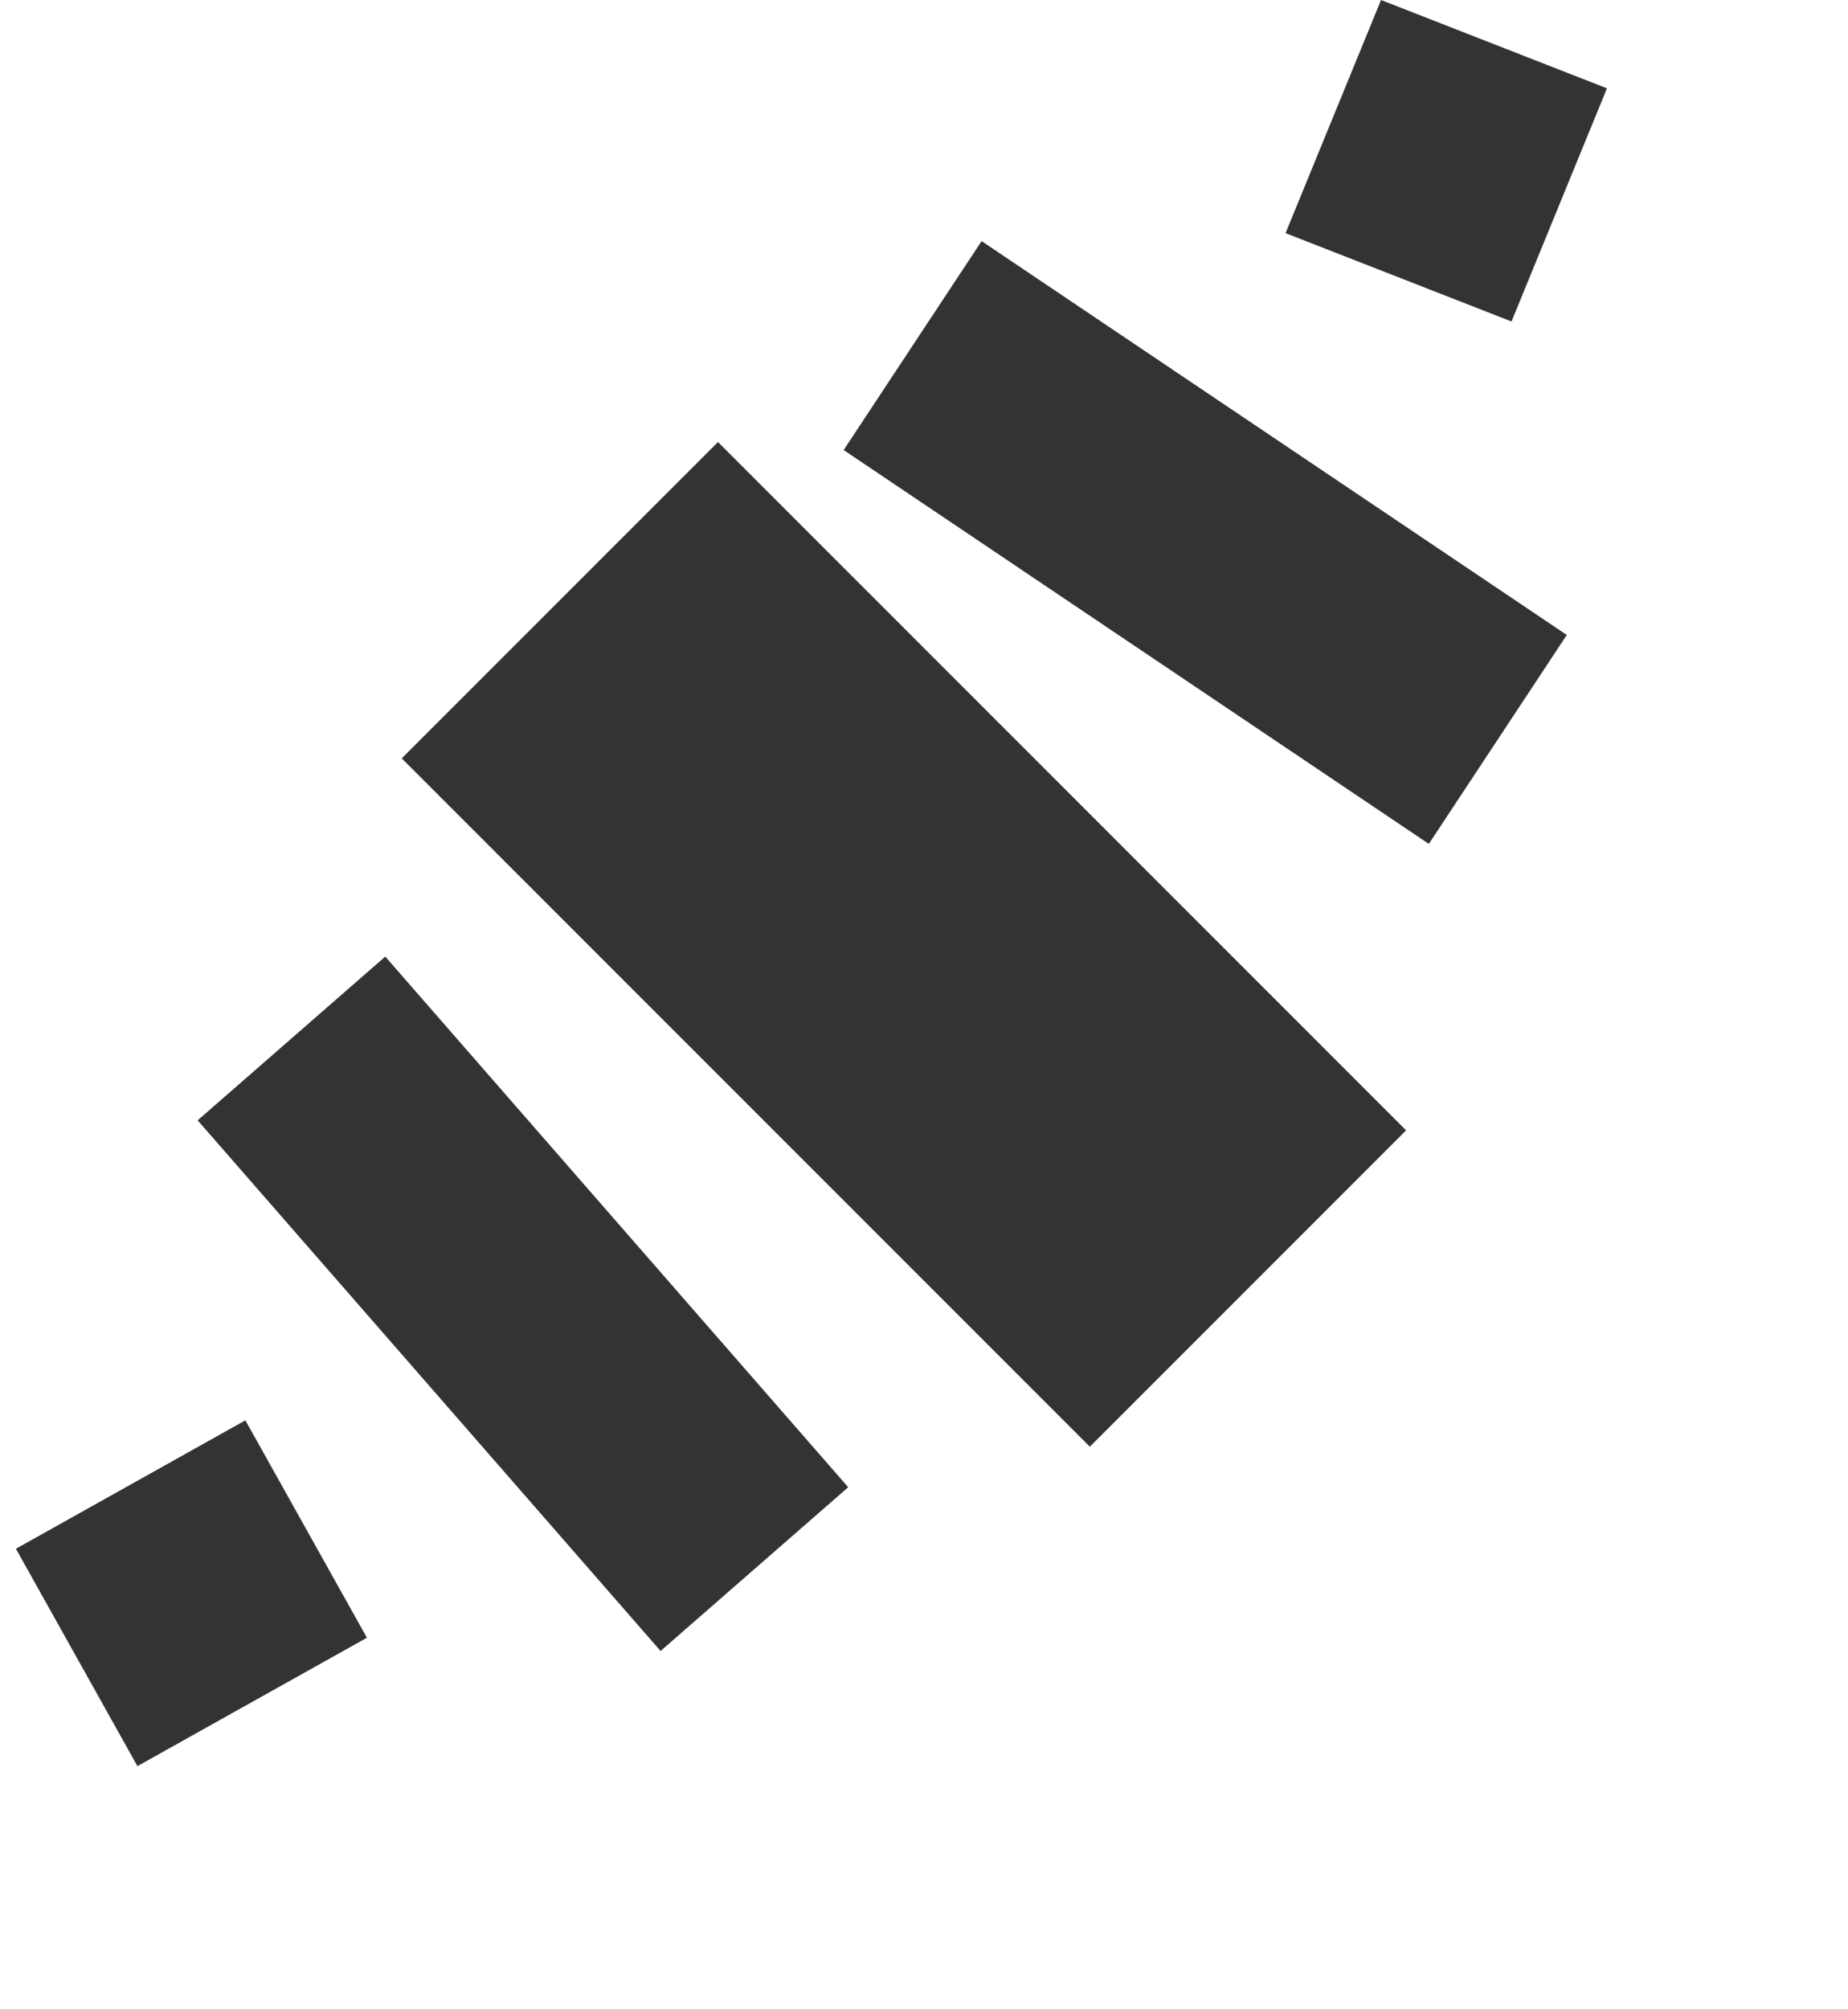 <svg width="46" height="50" fill="none" xmlns="http://www.w3.org/2000/svg"><path fill-rule="evenodd" clip-rule="evenodd" d="M32 5.802 34.376 0 40 2.198 37.624 8 32 5.802zM6.108 35.344.396 38.54l3.025 5.409 5.712-3.195-3.025-5.409zM35.566 21 21 11.199 24.434 6 39 15.801 35.566 21zM21.114 37.01 9.59 23.804l-4.67 4.075 11.523 13.205 4.67-4.075zM27.128 36 10 18.872 17.872 11 35 28.128 27.128 36z" fill="#333"/></svg>